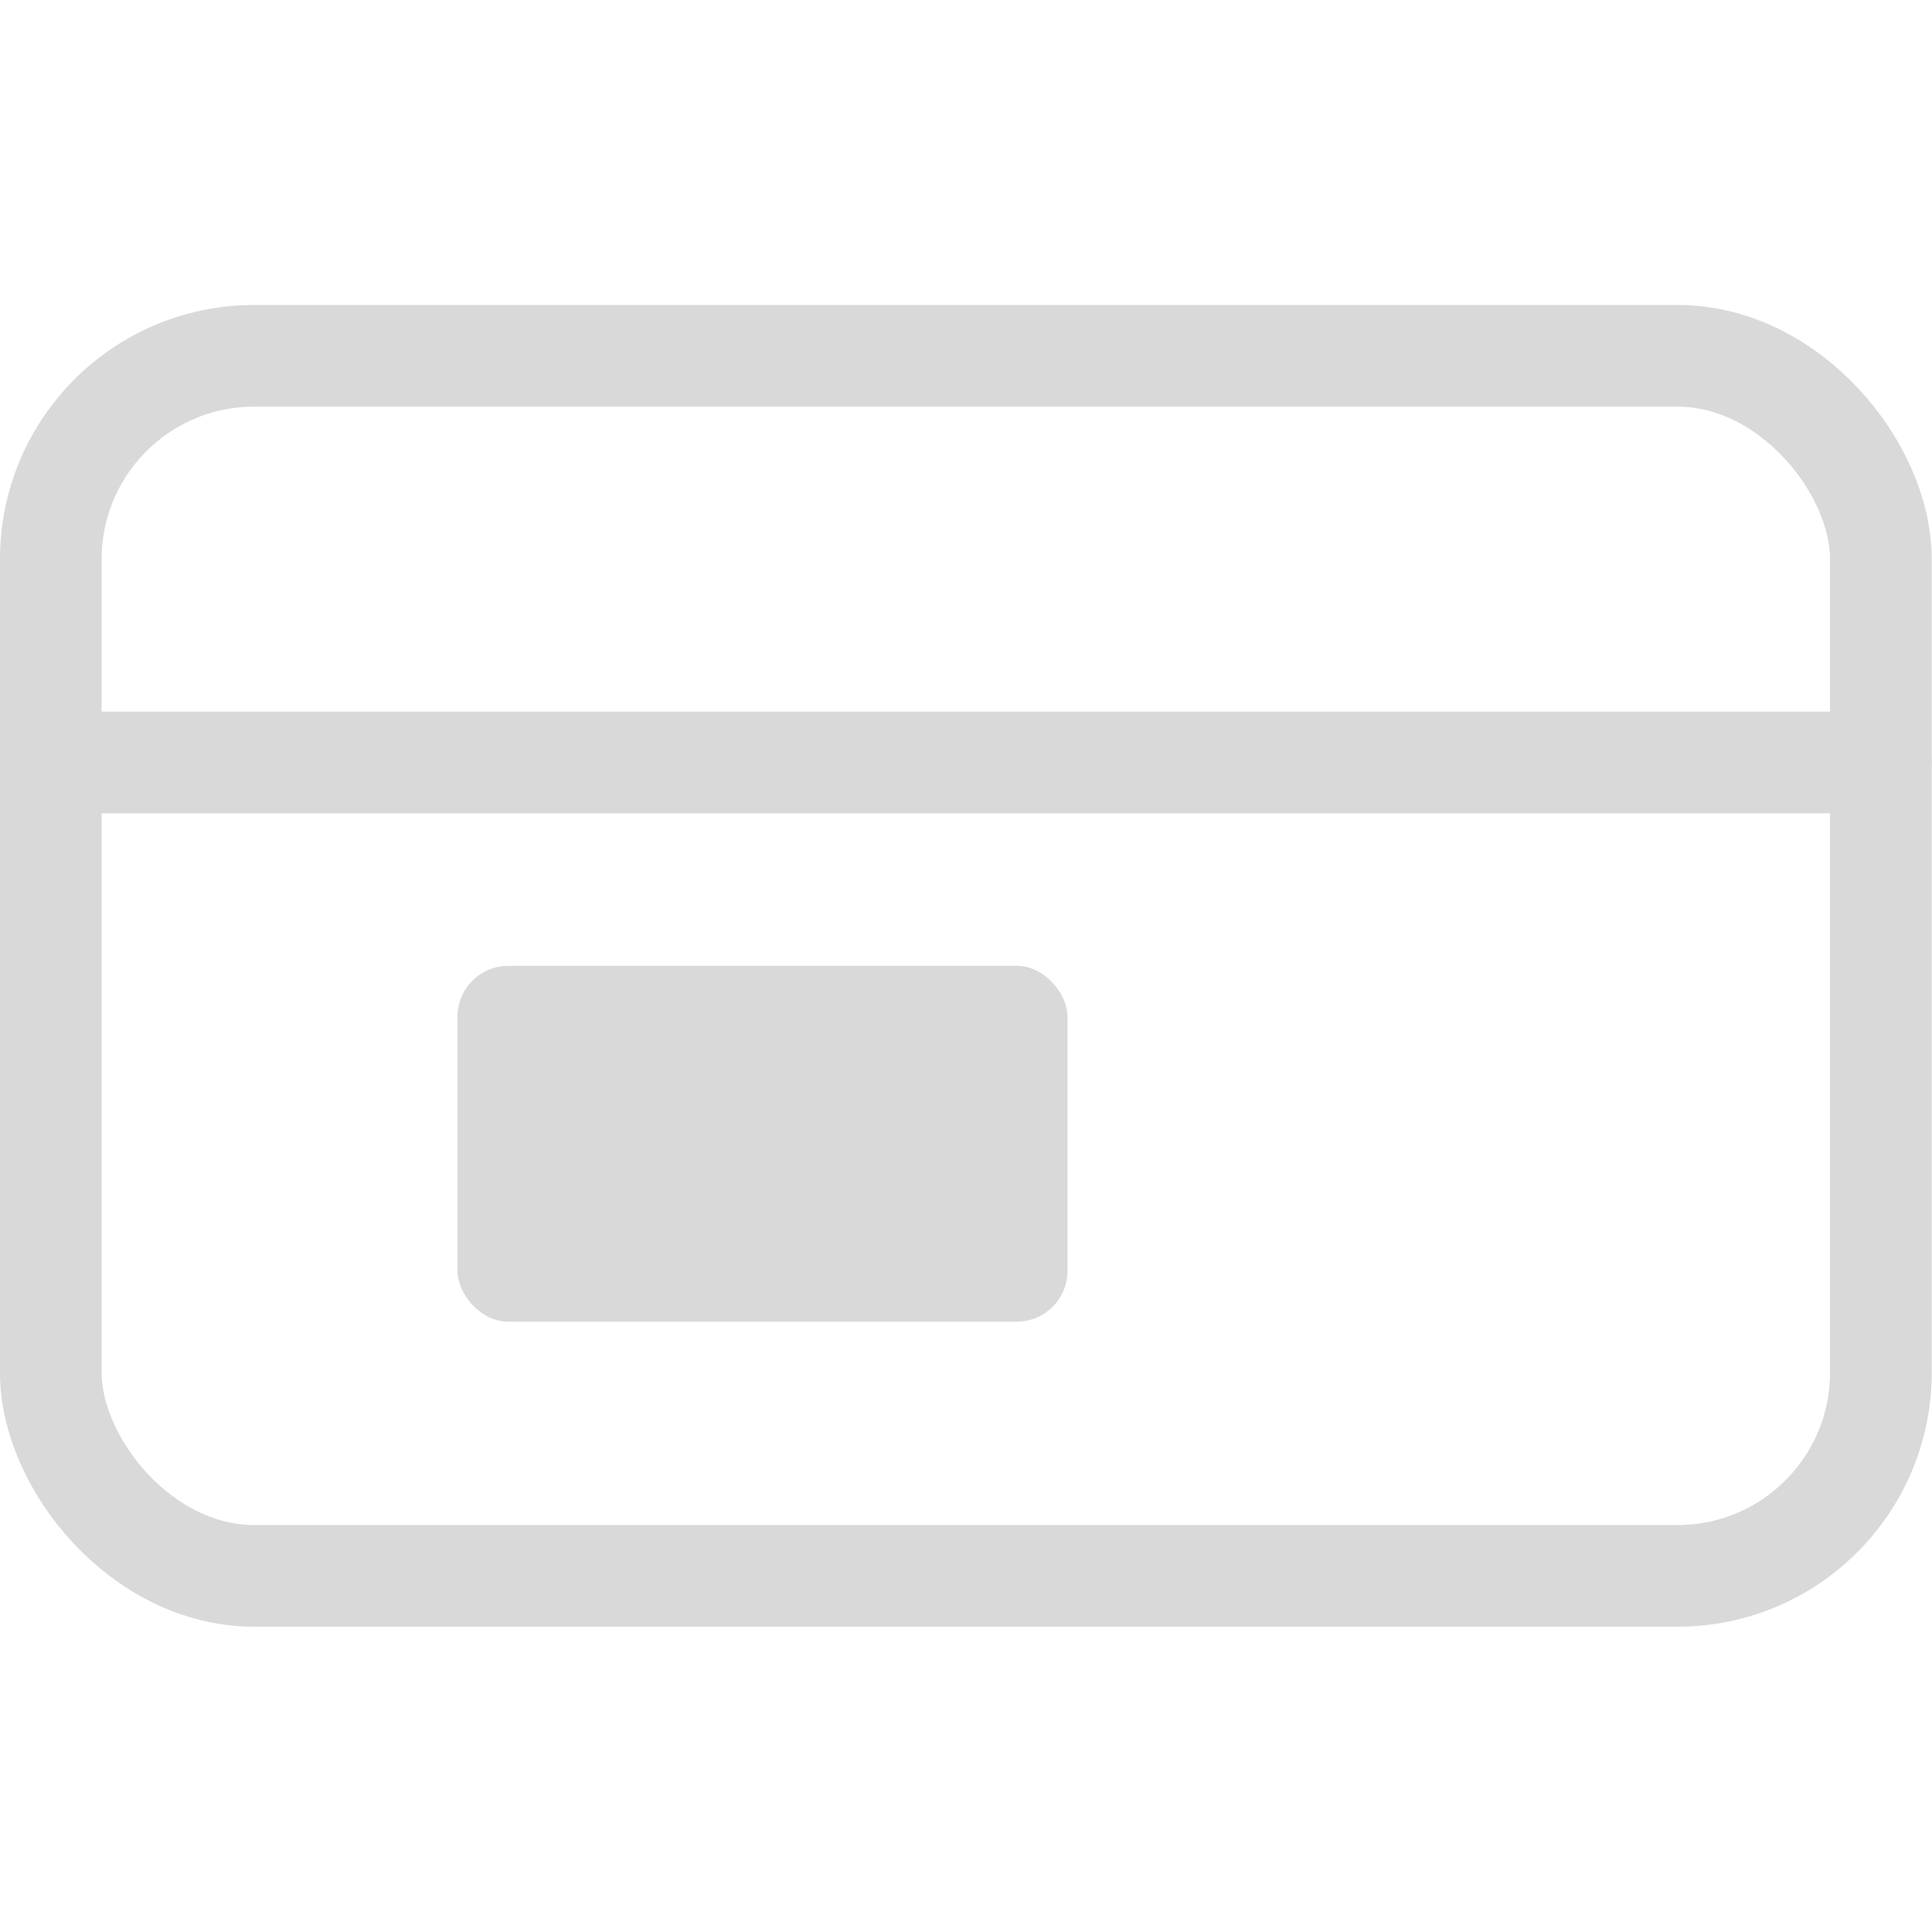 <?xml version="1.0" encoding="UTF-8" standalone="no"?>
<svg
   width="16"
   height="16"
   viewBox="0 0 24 24"
   fill="none"
   stroke="#D9D9D9"
   stroke-width="1"
   stroke-linecap="round"
   stroke-linejoin="round"
   aria-hidden="true"
   version="1.1"
   id="svg596"
   sodipodi:docname="icon-finance.svg"
   inkscape:version="1.2.2 (b0a84865, 2022-12-01)"
   xmlns:inkscape="http://www.inkscape.org/namespaces/inkscape"
   xmlns:sodipodi="http://sodipodi.sourceforge.net/DTD/sodipodi-0.dtd"
   xmlns="http://www.w3.org/2000/svg"
   xmlns:svg="http://www.w3.org/2000/svg">
  <defs
     id="defs600" />
  <sodipodi:namedview
     id="namedview598"
     pagecolor="#ffffff"
     bordercolor="#000000"
     borderopacity="0.25"
     inkscape:showpageshadow="2"
     inkscape:pageopacity="0.0"
     inkscape:pagecheckerboard="0"
     inkscape:deskcolor="#d1d1d1"
     showgrid="false"
     inkscape:zoom="64.1875"
     inkscape:cx="4.1986368"
     inkscape:cy="8"
     inkscape:window-width="3008"
     inkscape:window-height="1639"
     inkscape:window-x="0"
     inkscape:window-y="25"
     inkscape:window-maximized="1"
     inkscape:current-layer="svg596" />
  <g
     id="g722"
     transform="matrix(1.263,0,0,1.263,-3.158,-4.421)">
    <rect
       x="3"
       y="7"
       width="18"
       height="12"
       rx="2"
       ry="2"
       id="rect590" />
    <path
       d="M 3,11 H 21"
       id="path592" />
    <rect
       x="7"
       y="13"
       width="6"
       height="3.5"
       rx="0.5"
       fill="#d9d9d9"
       stroke="none"
       id="rect594" />
  </g>
</svg>
